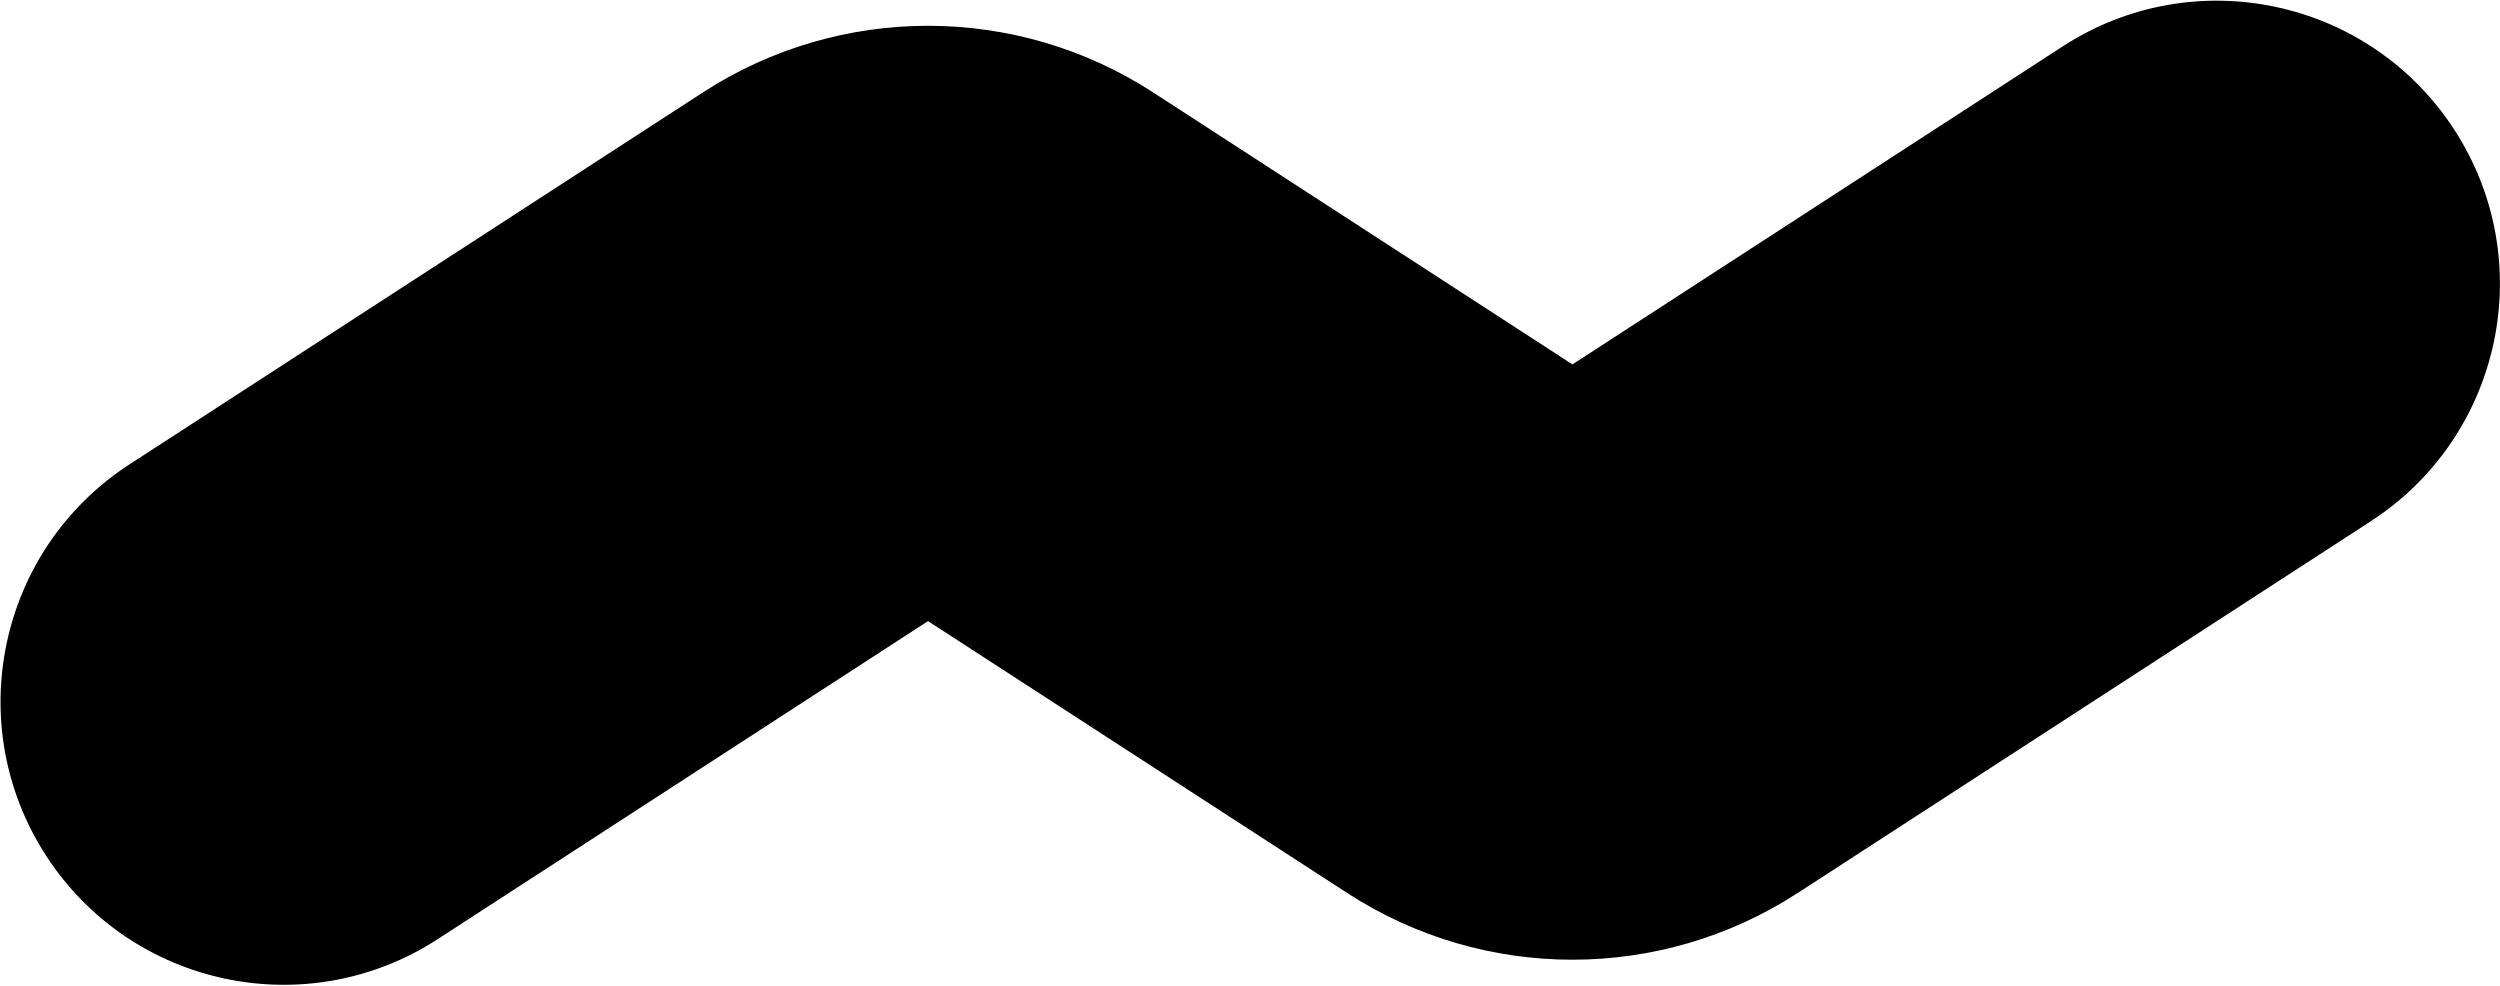 <?xml version="1.0" encoding="UTF-8"?> <svg xmlns="http://www.w3.org/2000/svg" viewBox="0 0 317.00 125.03" data-guides="{&quot;vertical&quot;:[],&quot;horizontal&quot;:[]}"><defs><linearGradient id="tSvgGradient100935a86d4" x1="0.068" x2="316.991" y1="62.48" y2="62.48" gradientUnits="userSpaceOnUse" gradientTransform=""><stop offset="0" stop-color="hsl(208.188,86.47%,26.08%)" stop-opacity="1" transform="translate(-5963, -5256)"></stop><stop offset="1" stop-color="hsl(208.08,73.62%,53.92%)" stop-opacity="1" transform="translate(-5963, -5256)"></stop></linearGradient></defs><path fill="url(#tSvgGradient100935a86d4)" stroke="none" fill-opacity="1" stroke-width="1" stroke-opacity="1" clip-rule="evenodd" fill-rule="evenodd" id="tSvg973d227f99" title="Path 1" d="M311.207 16.449C321.993 33.077 317.257 55.301 300.629 66.087C276.396 81.806 252.163 97.525 227.929 113.243C210.567 124.506 188.206 124.506 170.843 113.243C153.119 101.747 135.396 90.251 117.673 78.755C96.945 92.2 76.217 105.645 55.489 119.09C38.861 129.876 16.638 125.14 5.852 108.512C-4.934 91.883 -0.198 69.66 16.43 58.874C40.663 43.155 64.896 27.436 89.129 11.717C106.492 0.455 128.854 0.455 146.216 11.717C163.94 23.213 181.663 34.71 199.386 46.206C220.114 32.761 240.842 19.316 261.57 5.87C278.198 -4.915 300.421 -0.179 311.207 16.449Z"></path></svg> 